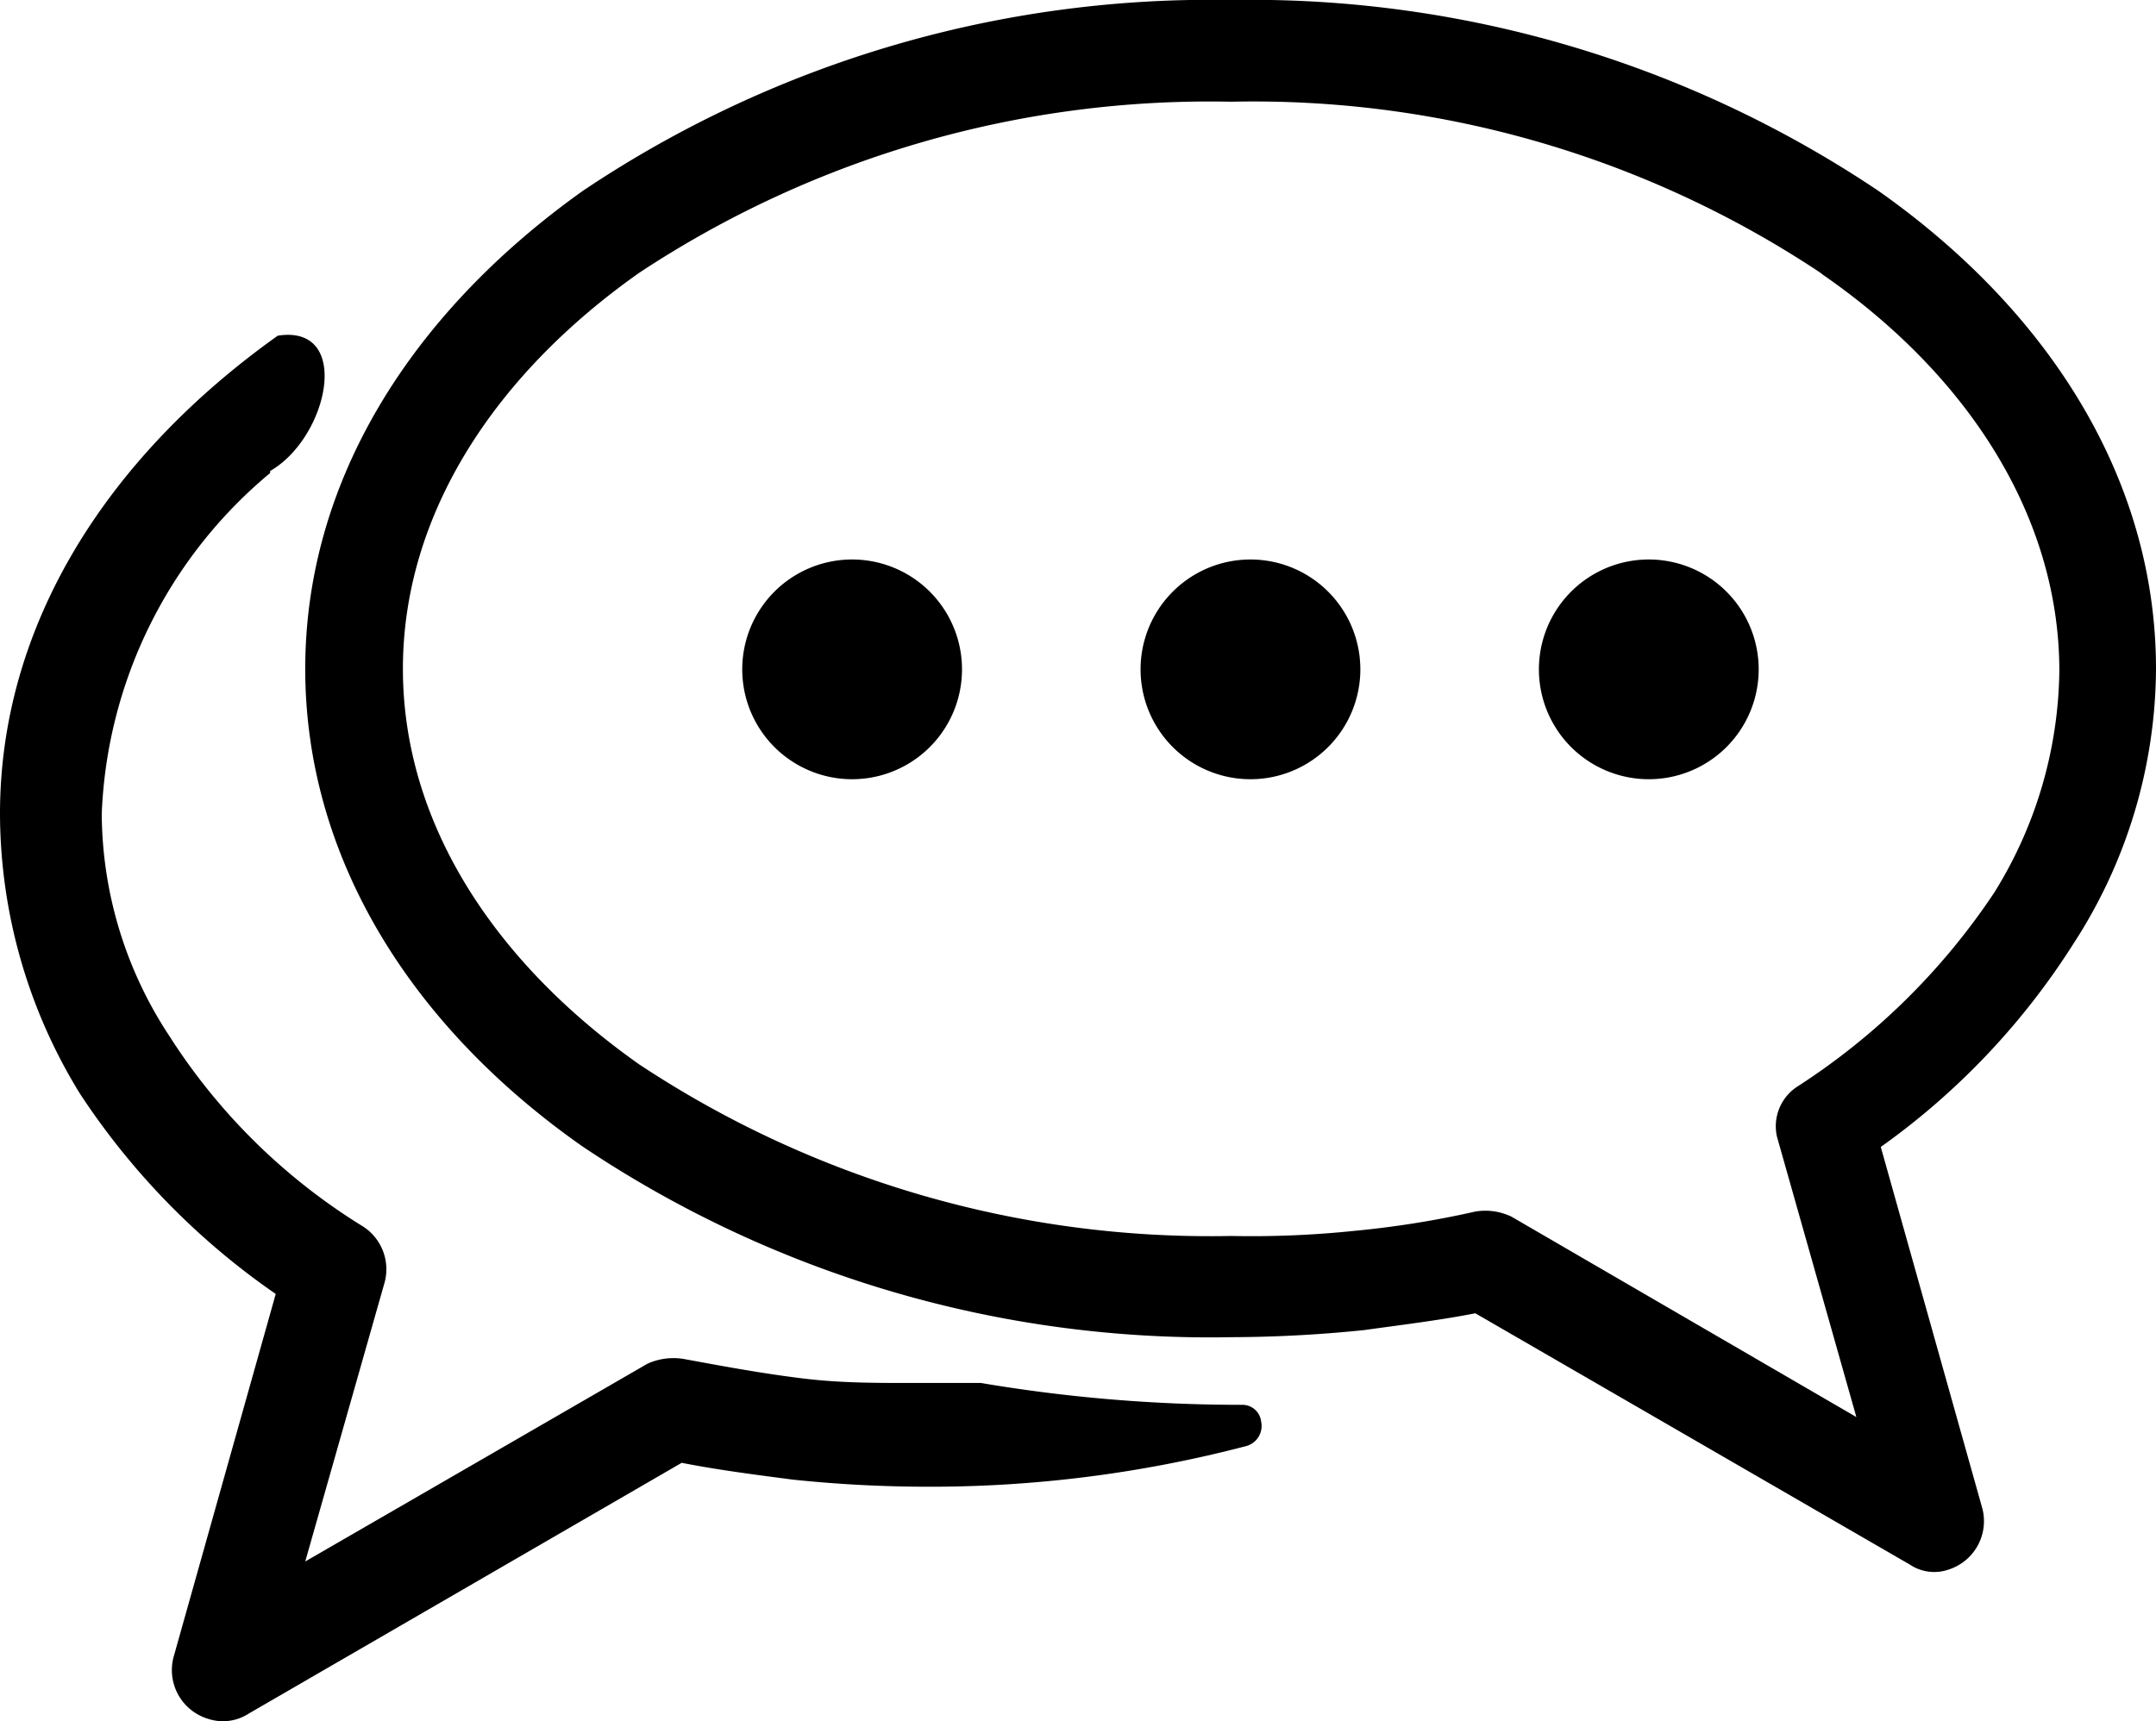 <svg xmlns="http://www.w3.org/2000/svg" viewBox="0 0 42.38 33.84"><defs><style>.cls-1{fill-rule:evenodd;}</style></defs><g id="Layer_2" data-name="Layer 2"><g id="Layer_1-2" data-name="Layer 1"><path d="M24.2,0A22.13,22.13,0,0,1,36.92,3.75c3.37,2.37,5.46,5.69,5.46,9.4a10,10,0,0,1-1.62,5.4,14.29,14.29,0,0,1-3.79,4l2,7.12a1,1,0,0,1-.67,1.19.86.86,0,0,1-.76-.1L29,25.82c-.71.14-1.47.23-2.18.33a26.13,26.13,0,0,1-2.61.14,22.14,22.14,0,0,1-12.76-3.75C8.07,20.17,6,16.85,6,13.15s2.09-7,5.46-9.4A22.14,22.14,0,0,1,24.2,0ZM5.31,9.3A9.18,9.18,0,0,0,2,16a8,8,0,0,0,1.33,4.37,11.92,11.92,0,0,0,3.8,3.74,1,1,0,0,1,.42,1.14L6,30.7l6.73-3.89a1.24,1.24,0,0,1,.72-.09c.76.14,1.51.28,2.32.38s1.57.09,2.42.09h1.09a30.62,30.62,0,0,0,5.13.43.37.37,0,0,1,.38.33.41.41,0,0,1-.29.48,24.5,24.5,0,0,1-6.31.8,25.51,25.51,0,0,1-2.61-.14c-.76-.1-1.47-.19-2.18-.33L4.89,33.69a.93.93,0,0,1-.81.1,1,1,0,0,1-.66-1.24l2-7.11A14.35,14.35,0,0,1,1.57,21.5,10.53,10.53,0,0,1,0,16c0-3.7,2.09-7,5.46-9.4,1.47-.23,1,2-.15,2.66ZM35.78,5.36A20.12,20.12,0,0,0,24.2,2,20.33,20.33,0,0,0,12.57,5.36c-2.84,2-4.65,4.75-4.65,7.79s1.81,5.78,4.65,7.78A20.32,20.32,0,0,0,24.2,24.3a19.59,19.59,0,0,0,2.42-.1A18.84,18.84,0,0,0,29,23.82a1.19,1.19,0,0,1,.71.1l6.78,3.94-1.56-5.51a.93.93,0,0,1,.42-1,13.29,13.29,0,0,0,3.85-3.8,8.42,8.42,0,0,0,1.28-4.36c0-3-1.76-5.79-4.65-7.79Z"/><path class="cls-1" d="M16.75,11a2.16,2.16,0,1,1,0,4.32,2.16,2.16,0,0,1,0-4.32Zm15.66,0a2.16,2.16,0,1,1,0,4.32,2.16,2.16,0,0,1,0-4.32Zm-7.83,0a2.16,2.16,0,1,1,0,4.32,2.16,2.16,0,0,1,0-4.32Z"/></g></g></svg>